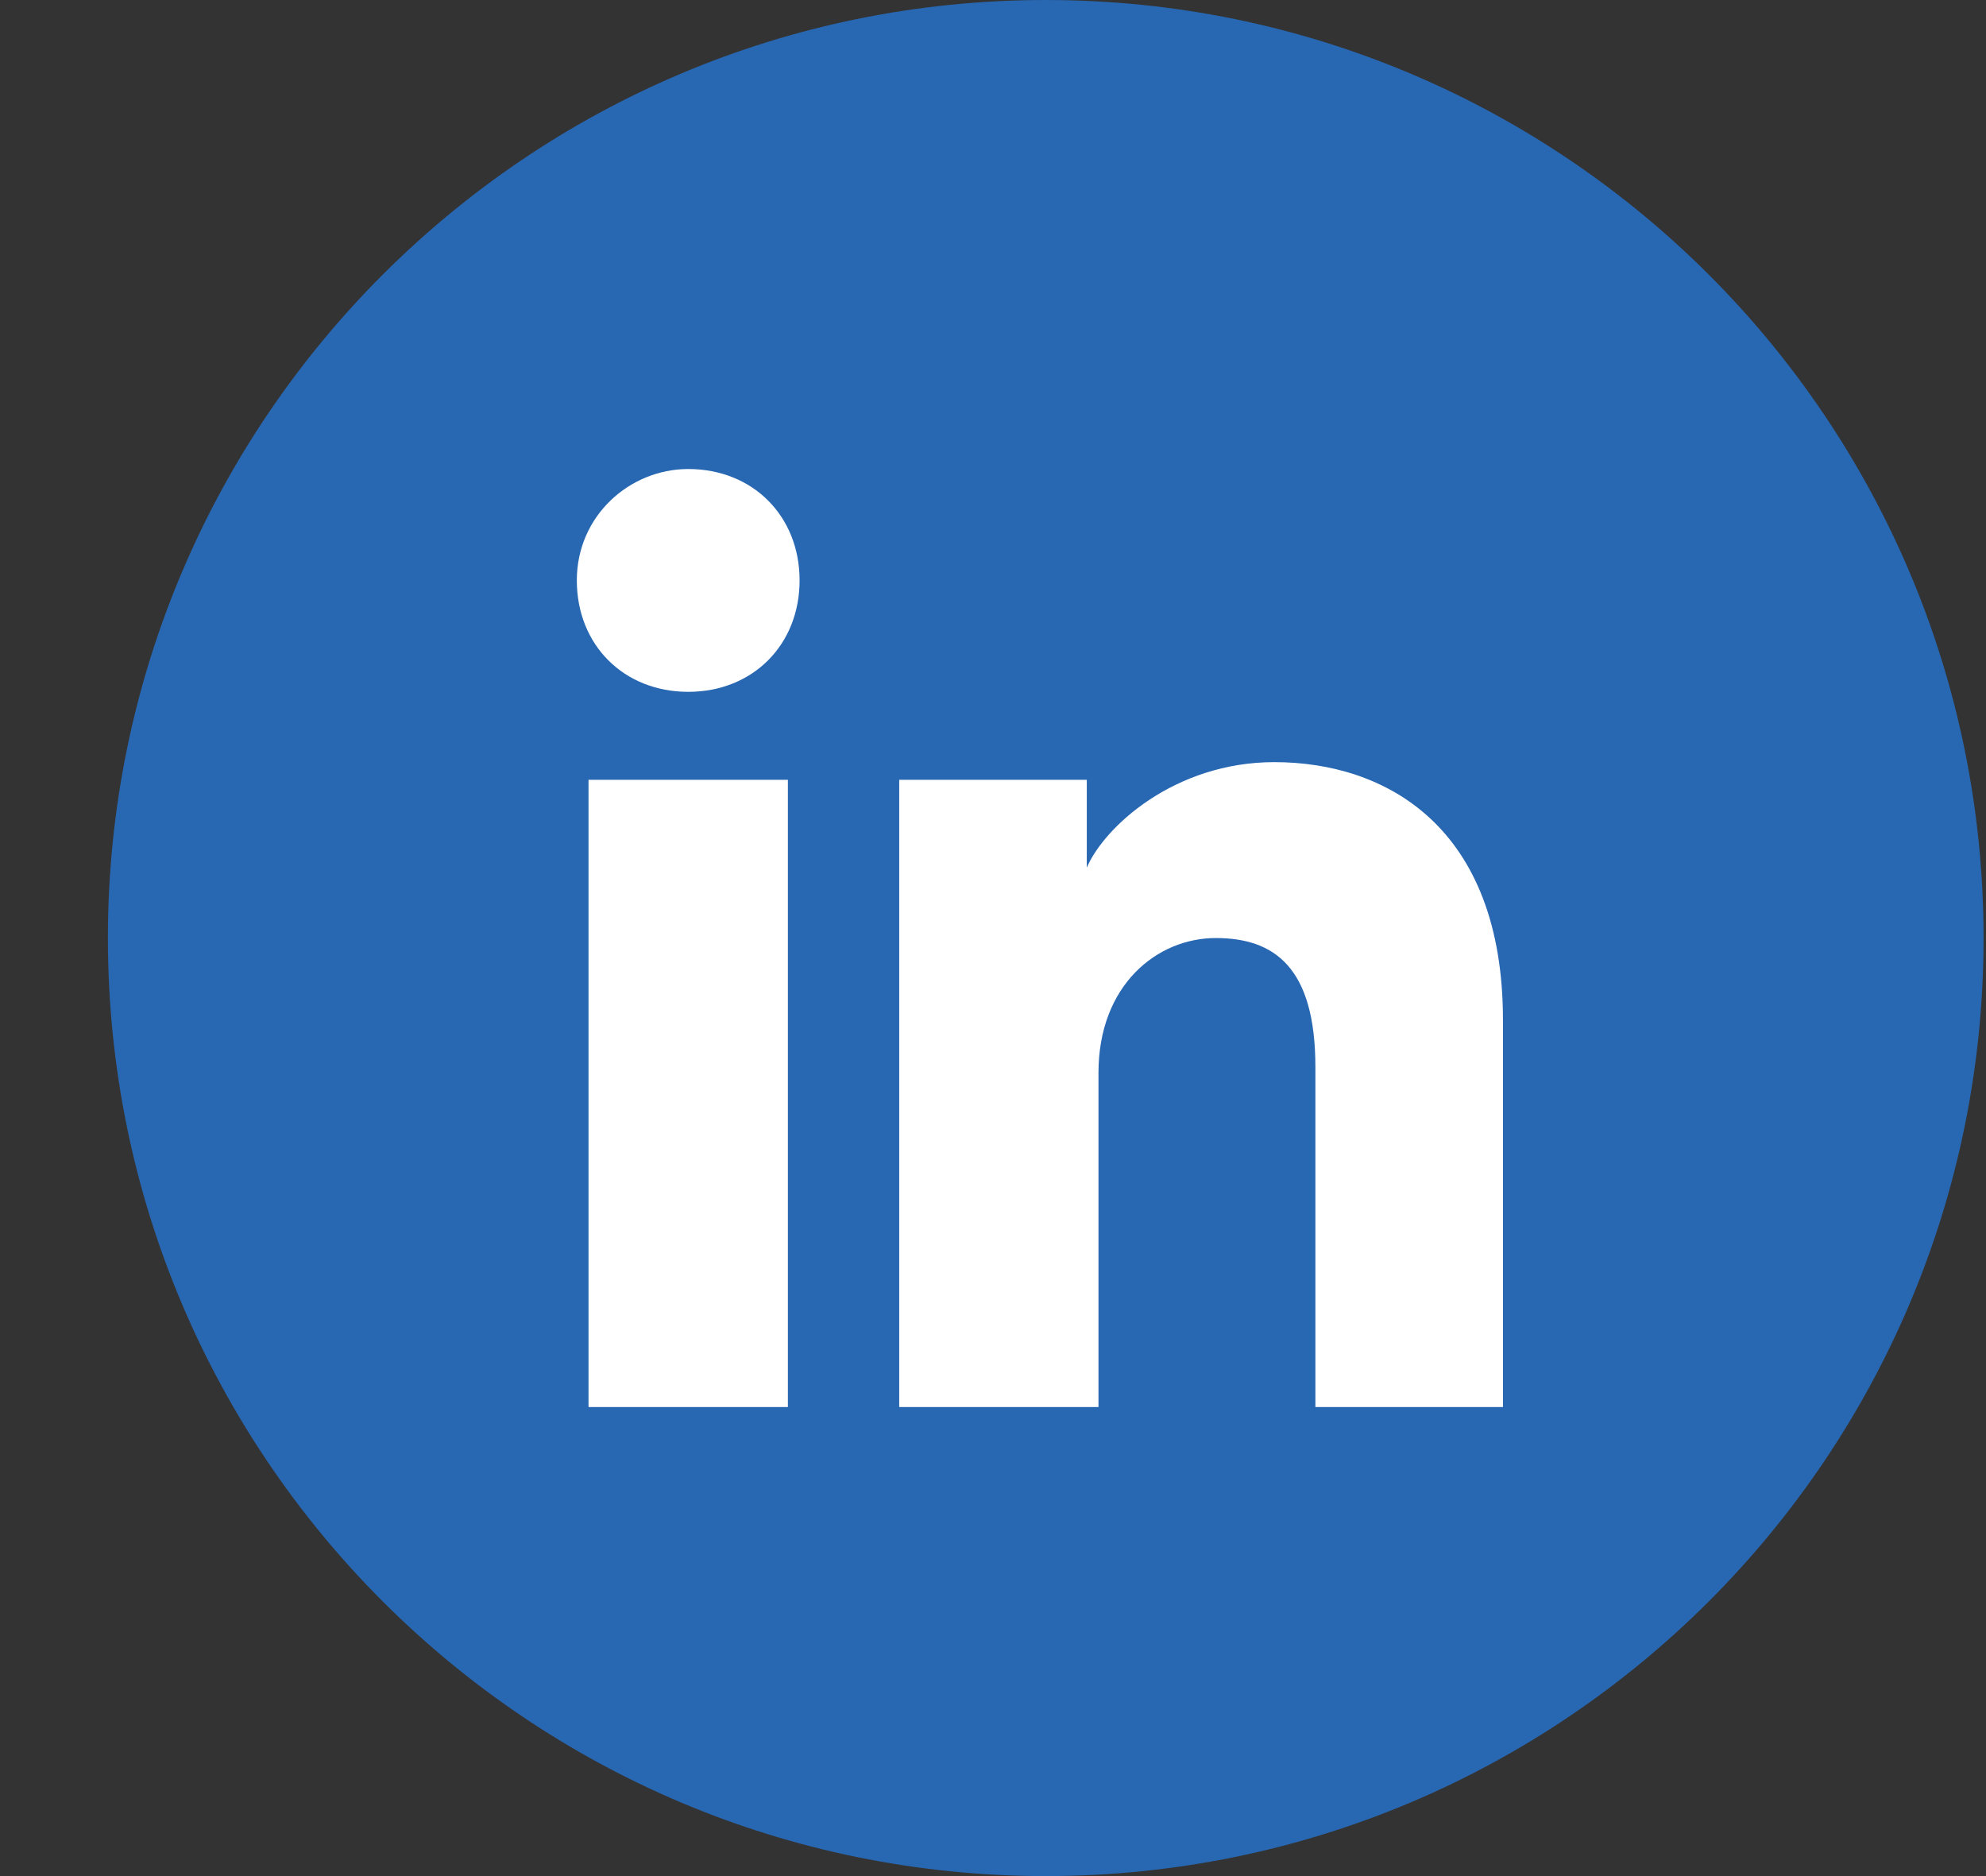 <svg width="18" height="17" viewBox="0 0 18 17" fill="none" xmlns="http://www.w3.org/2000/svg">
<rect x="0" y="0" width="18" height="17" fill="#333333" stroke="none"/>
<path d="M0.978 8.5C0.978 13.194 4.784 17 9.478 17C14.173 17 17.978 13.194 17.978 8.5C17.978 3.806 14.173 0 9.478 0C4.784 0 0.978 3.806 0.978 8.5Z" fill="#2867B2"/>
<path d="M7.141 12.75H5.334V7.066H7.141V12.75ZM6.238 6.269C5.653 6.269 5.228 5.844 5.228 5.259C5.228 4.675 5.706 4.25 6.238 4.25C6.822 4.25 7.247 4.675 7.247 5.259C7.247 5.844 6.822 6.269 6.238 6.269ZM13.728 12.75H11.922V9.669C11.922 8.766 11.55 8.5 11.019 8.5C10.488 8.5 9.956 8.925 9.956 9.722V12.75H8.15V7.066H9.85V7.862C10.009 7.491 10.647 6.906 11.55 6.906C12.559 6.906 13.622 7.491 13.622 9.244V12.75H13.728Z" fill="white"/>
</svg>

